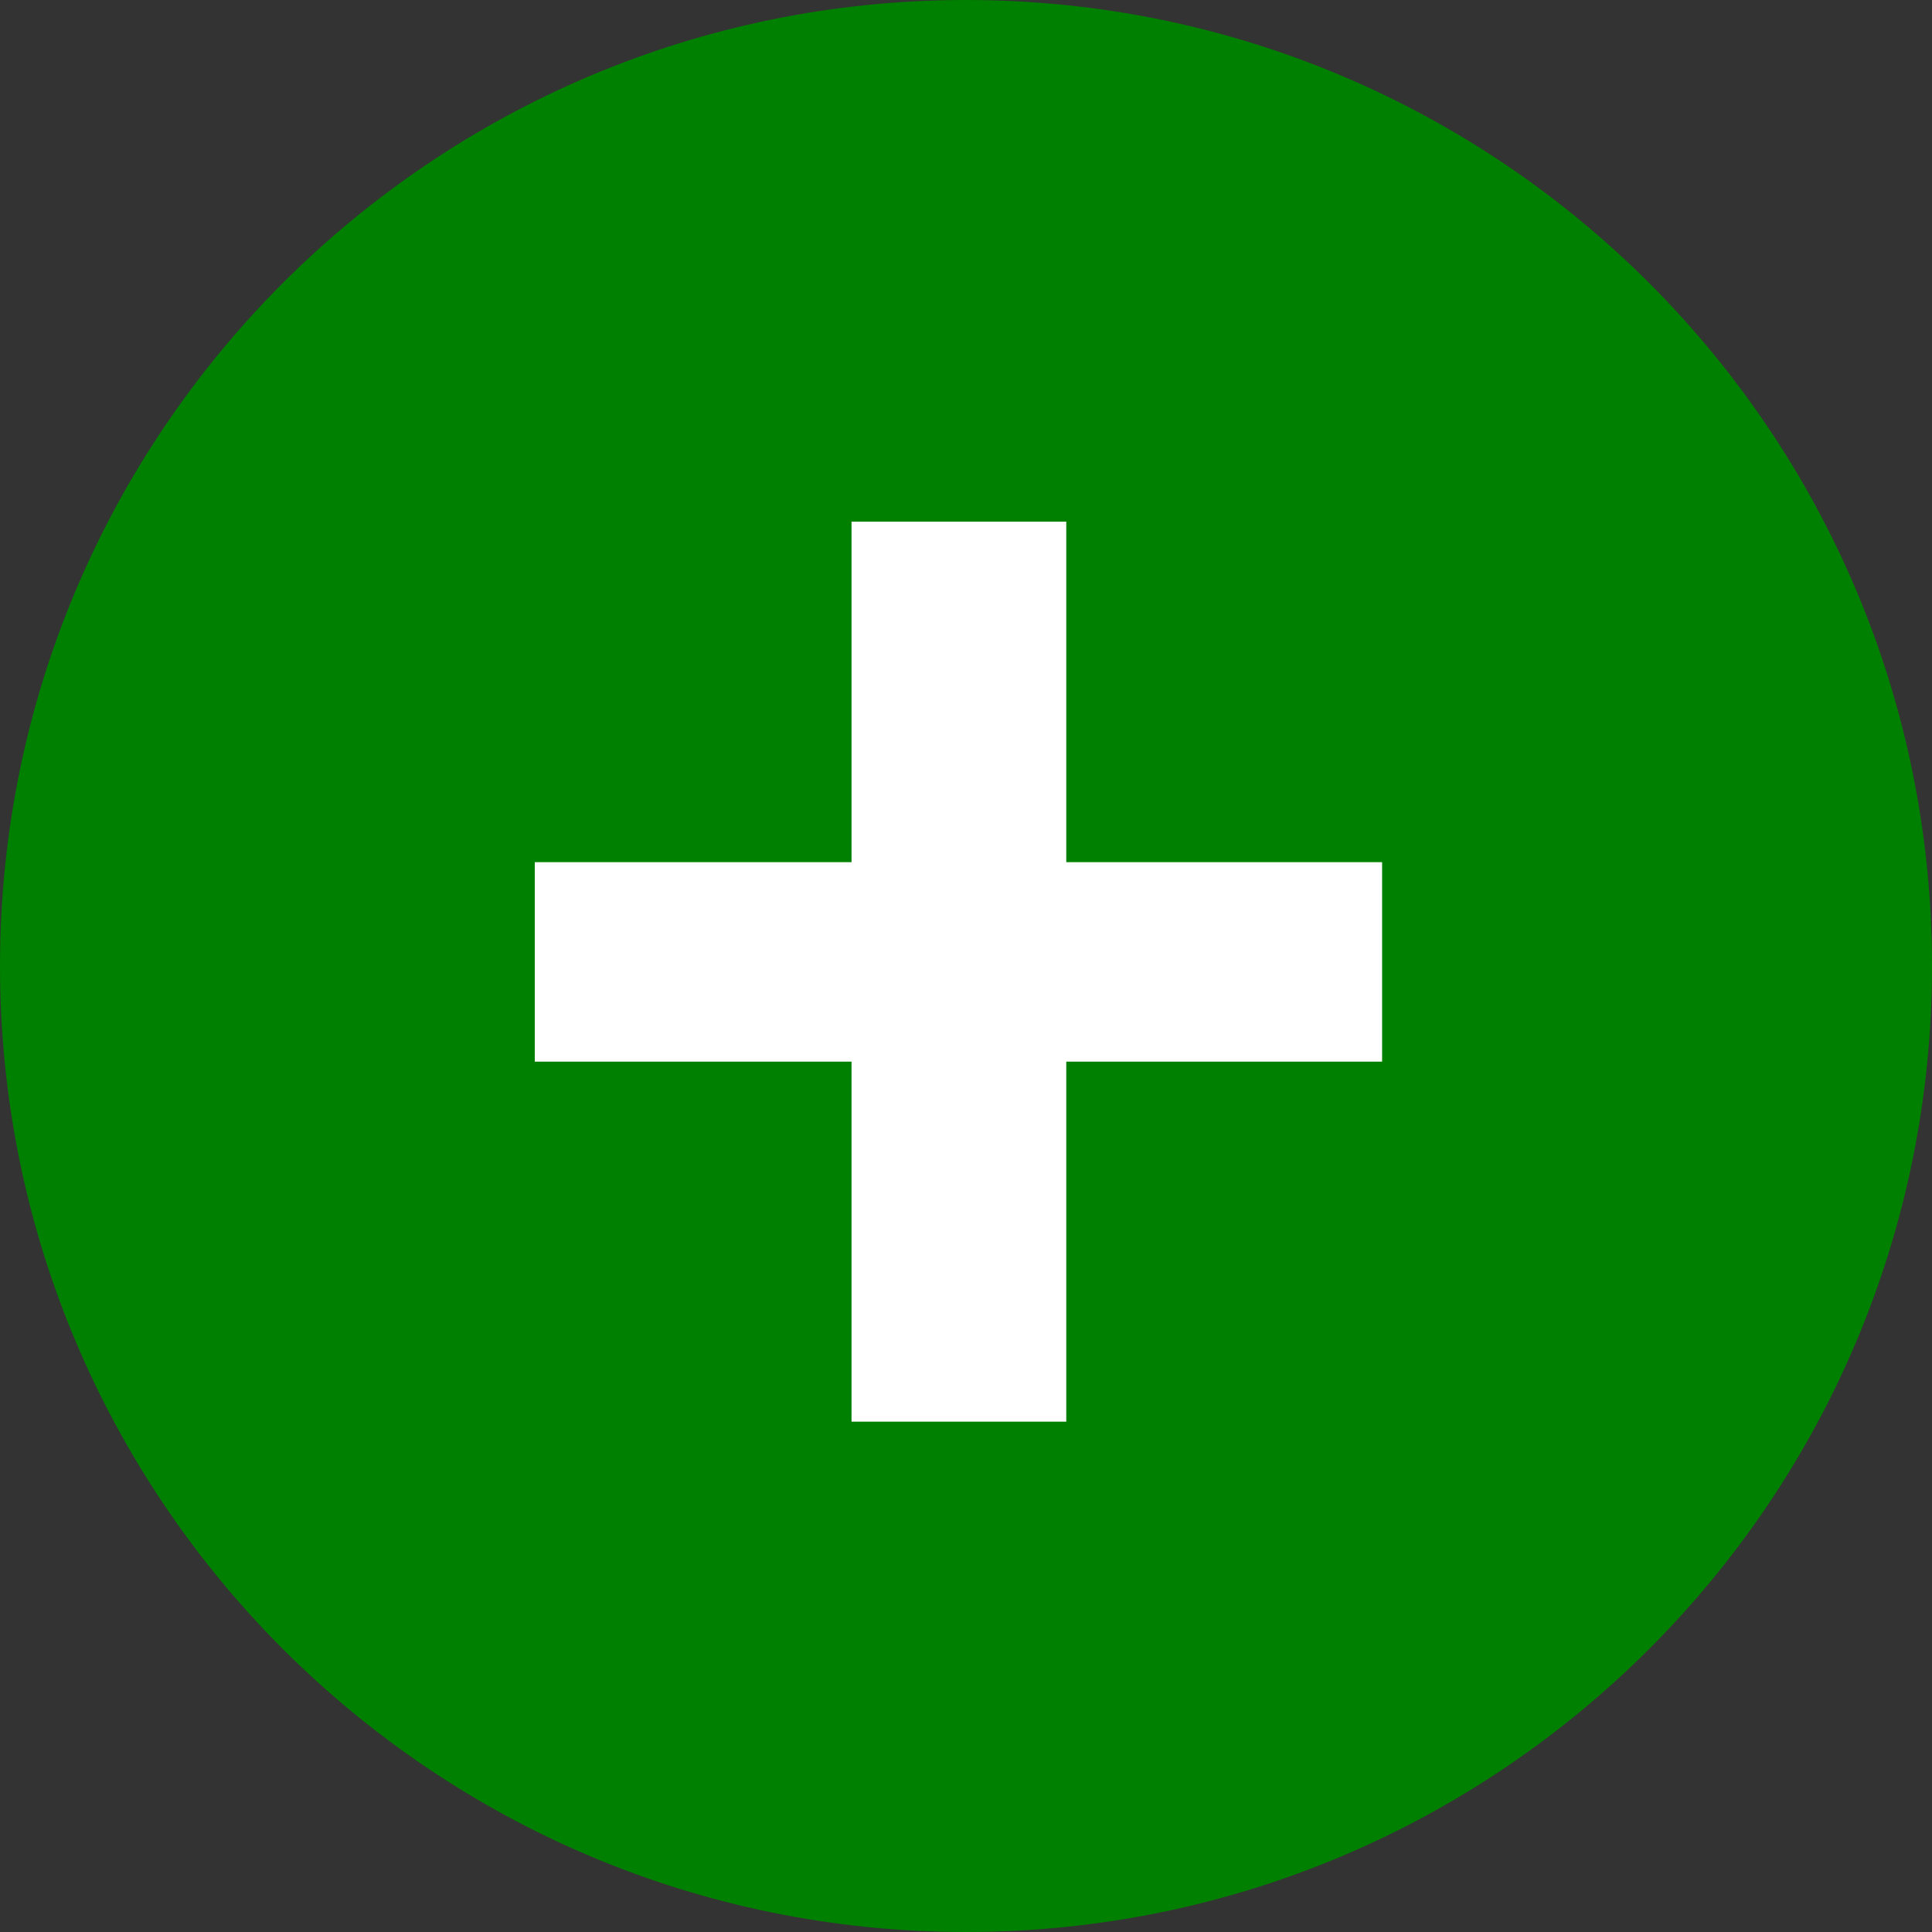 <svg xmlns="http://www.w3.org/2000/svg" fill="none" viewBox="0 0 40 40">
  <rect x="0" y="0" width="40" height="40" fill="#333333" stroke="none"/>
  <g clip-path="url(#clip0_3026_472)">
    <path fill="green" d="M20 40c11.046 0 20-8.954 20-20S31.046 0 20 0 0 8.954 0 20s8.954 20 20 20Z"/>
    <path fill="#fff" d="M28.615 17.85v4.13H11.072v-4.13h17.543Zm-6.539-7.05v18.634H17.63V10.8h4.447Z"/>
  </g>
  <defs>
    <clipPath id="clip0_3026_472">
      <path fill="#fff" d="M0 0h40v40H0z"/>
    </clipPath>
  </defs>
</svg>
